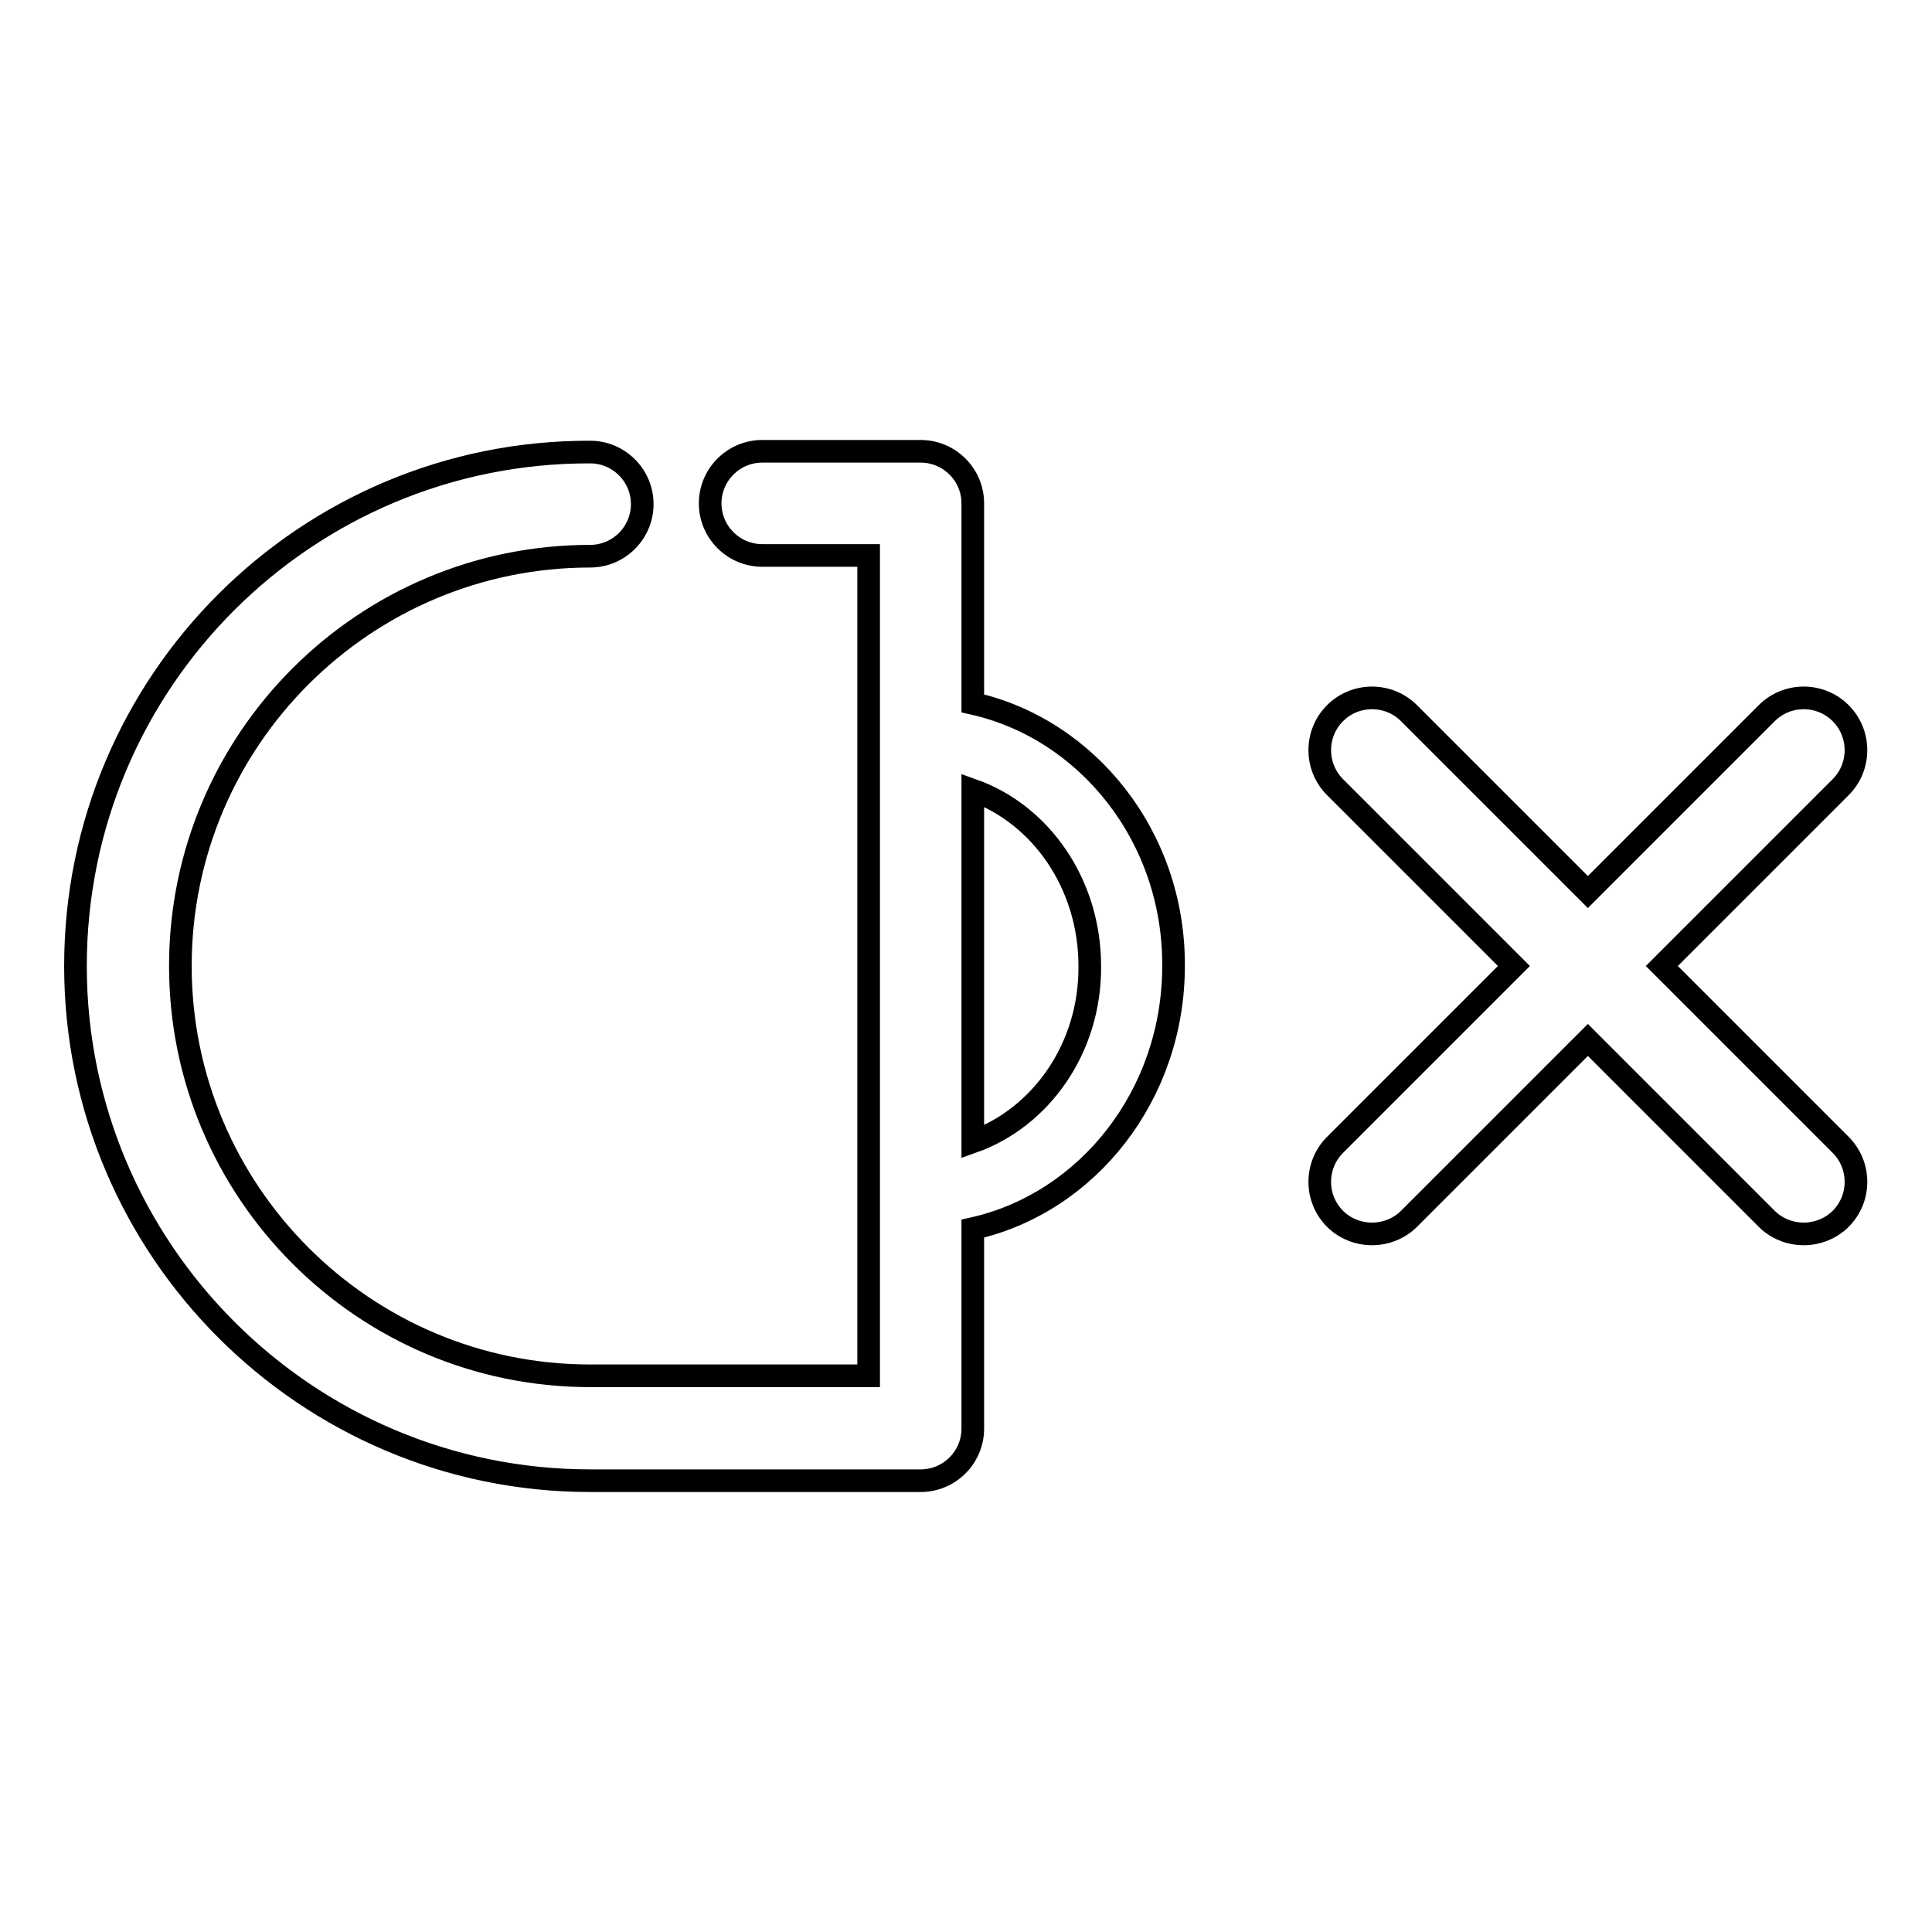<?xml version="1.0" encoding="utf-8"?>
<!-- Svg Vector Icons : http://www.onlinewebfonts.com/icon -->
<!DOCTYPE svg PUBLIC "-//W3C//DTD SVG 1.1//EN" "http://www.w3.org/Graphics/SVG/1.1/DTD/svg11.dtd">
<svg version="1.1" xmlns="http://www.w3.org/2000/svg" xmlns:xlink="http://www.w3.org/1999/xlink" x="0px" y="0px" viewBox="0 0 256 256" enable-background="new 0 0 256 256" xml:space="preserve">
<g><g><g><path stroke-width="3" fill-opacity="0" stroke="#000000"  d="M128.9,93.2V66.7c0-3.8-3.1-6.9-6.9-6.9h-21c-3.8,0-6.9,3.1-6.9,6.9c0,3.8,3.1,6.9,6.9,6.9h14.1v108.7H78.2c-30,0-54.3-24.4-54.3-54.3c0-30,24.4-54.3,54.3-54.3c3.8,0,6.9-3.1,6.9-6.9c0-3.8-3.1-6.9-6.9-6.9C40.6,59.8,10,90.3,10,128c0,37.6,30.6,68.2,68.2,68.2H122c3.8,0,6.9-3.1,6.9-6.9v-26.5c15.2-3.4,26.6-17.7,26.6-34.8C155.6,110.9,144.1,96.6,128.9,93.2z M128.9,151.3v-46.6c9,3.2,15.5,12.4,15.5,23.3C144.5,138.9,137.9,148.1,128.9,151.3z"/><path stroke-width="3" fill-opacity="0" stroke="#000000"  d="M220.2,128l23.7-23.7c2.7-2.7,2.7-7.1,0-9.8c-2.7-2.7-7.1-2.7-9.8,0l-23.7,23.7l-23.7-23.7c-2.7-2.7-7.1-2.7-9.8,0c-2.7,2.7-2.7,7.1,0,9.8l23.7,23.7l-23.7,23.7c-2.7,2.7-2.7,7.1,0,9.8c1.3,1.3,3.1,2,4.9,2c1.8,0,3.6-0.7,4.9-2l23.7-23.7l23.7,23.7c1.3,1.3,3.1,2,4.9,2s3.6-0.7,4.9-2c2.7-2.7,2.7-7.1,0-9.8L220.2,128z"/></g><g></g><g></g><g></g><g></g><g></g><g></g><g></g><g></g><g></g><g></g><g></g><g></g><g></g><g></g><g></g></g></g>
</svg>